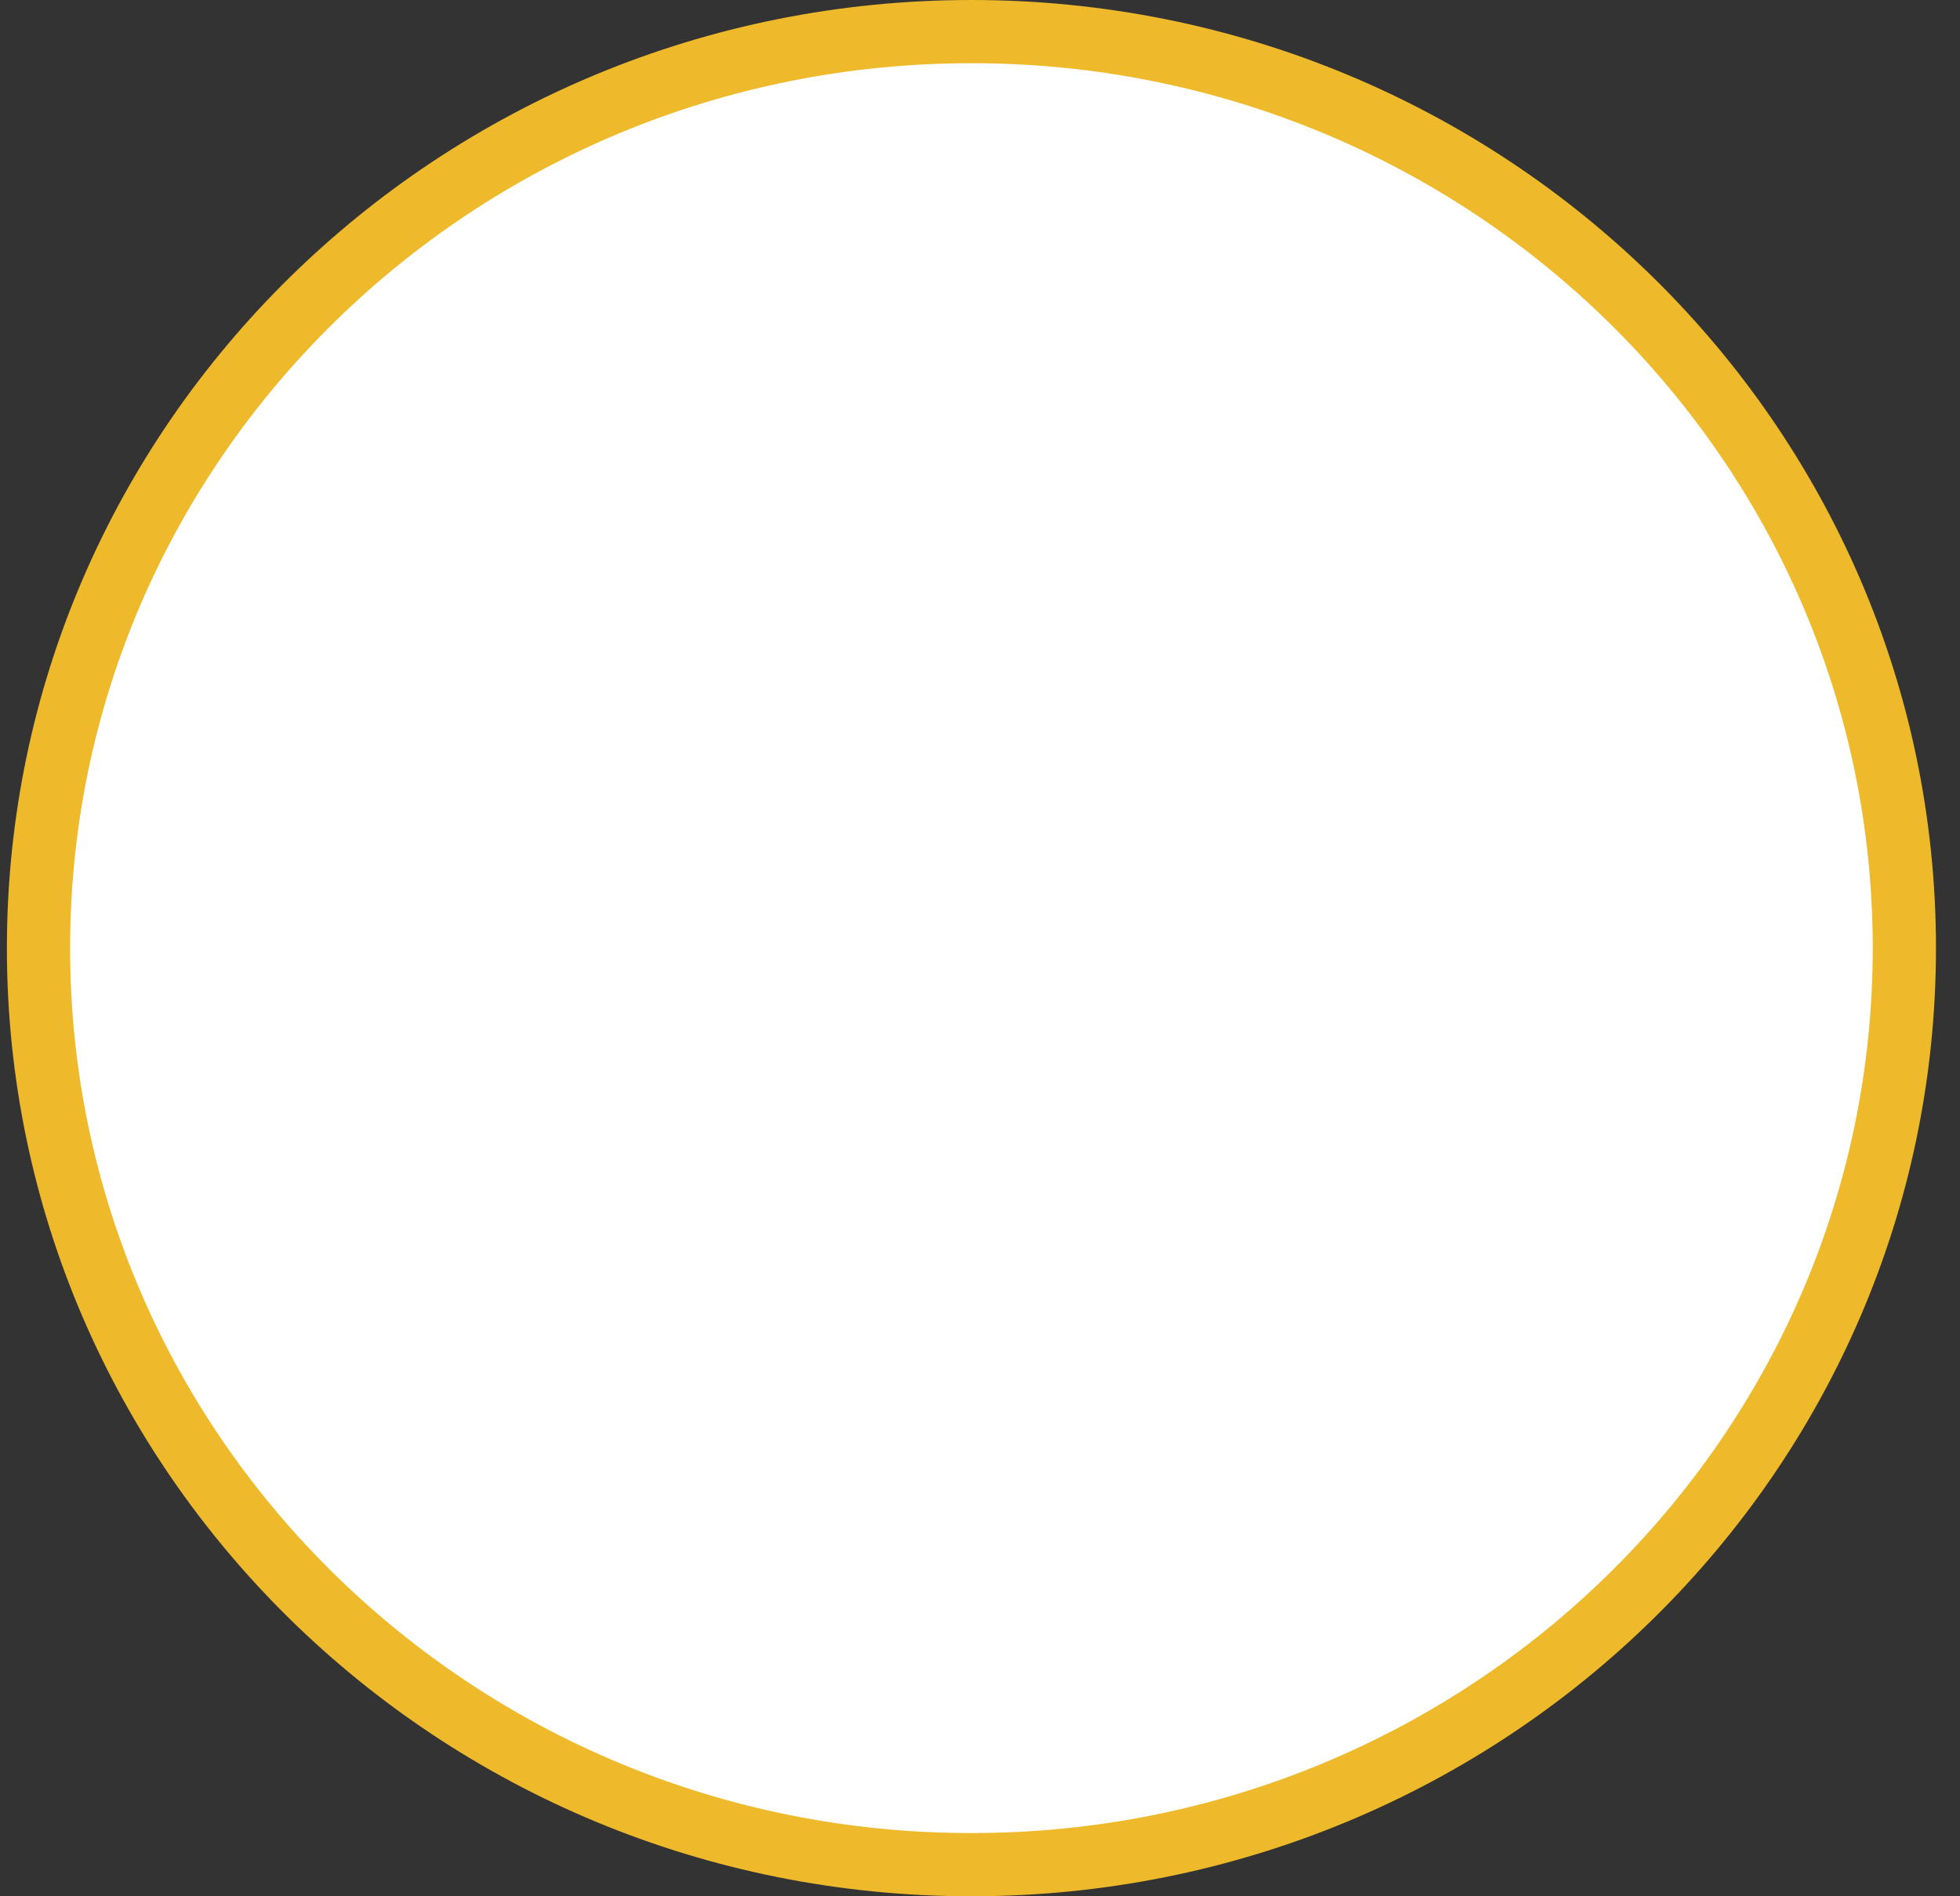 <svg xmlns="http://www.w3.org/2000/svg" width="31" height="30" viewBox="0 0 31 30" fill="none"><rect x="0" y="0" width="31" height="30" fill="#333333" stroke="none"/><path d="M30.12 15C30.12 23 23.522 29.5 15.364 29.5C7.207 29.5 0.609 23 0.609 15C0.609 7 7.207 0.5 15.364 0.5C23.522 0.5 30.12 7 30.12 15Z" fill="white" stroke="#EEBA2B"></path></svg>